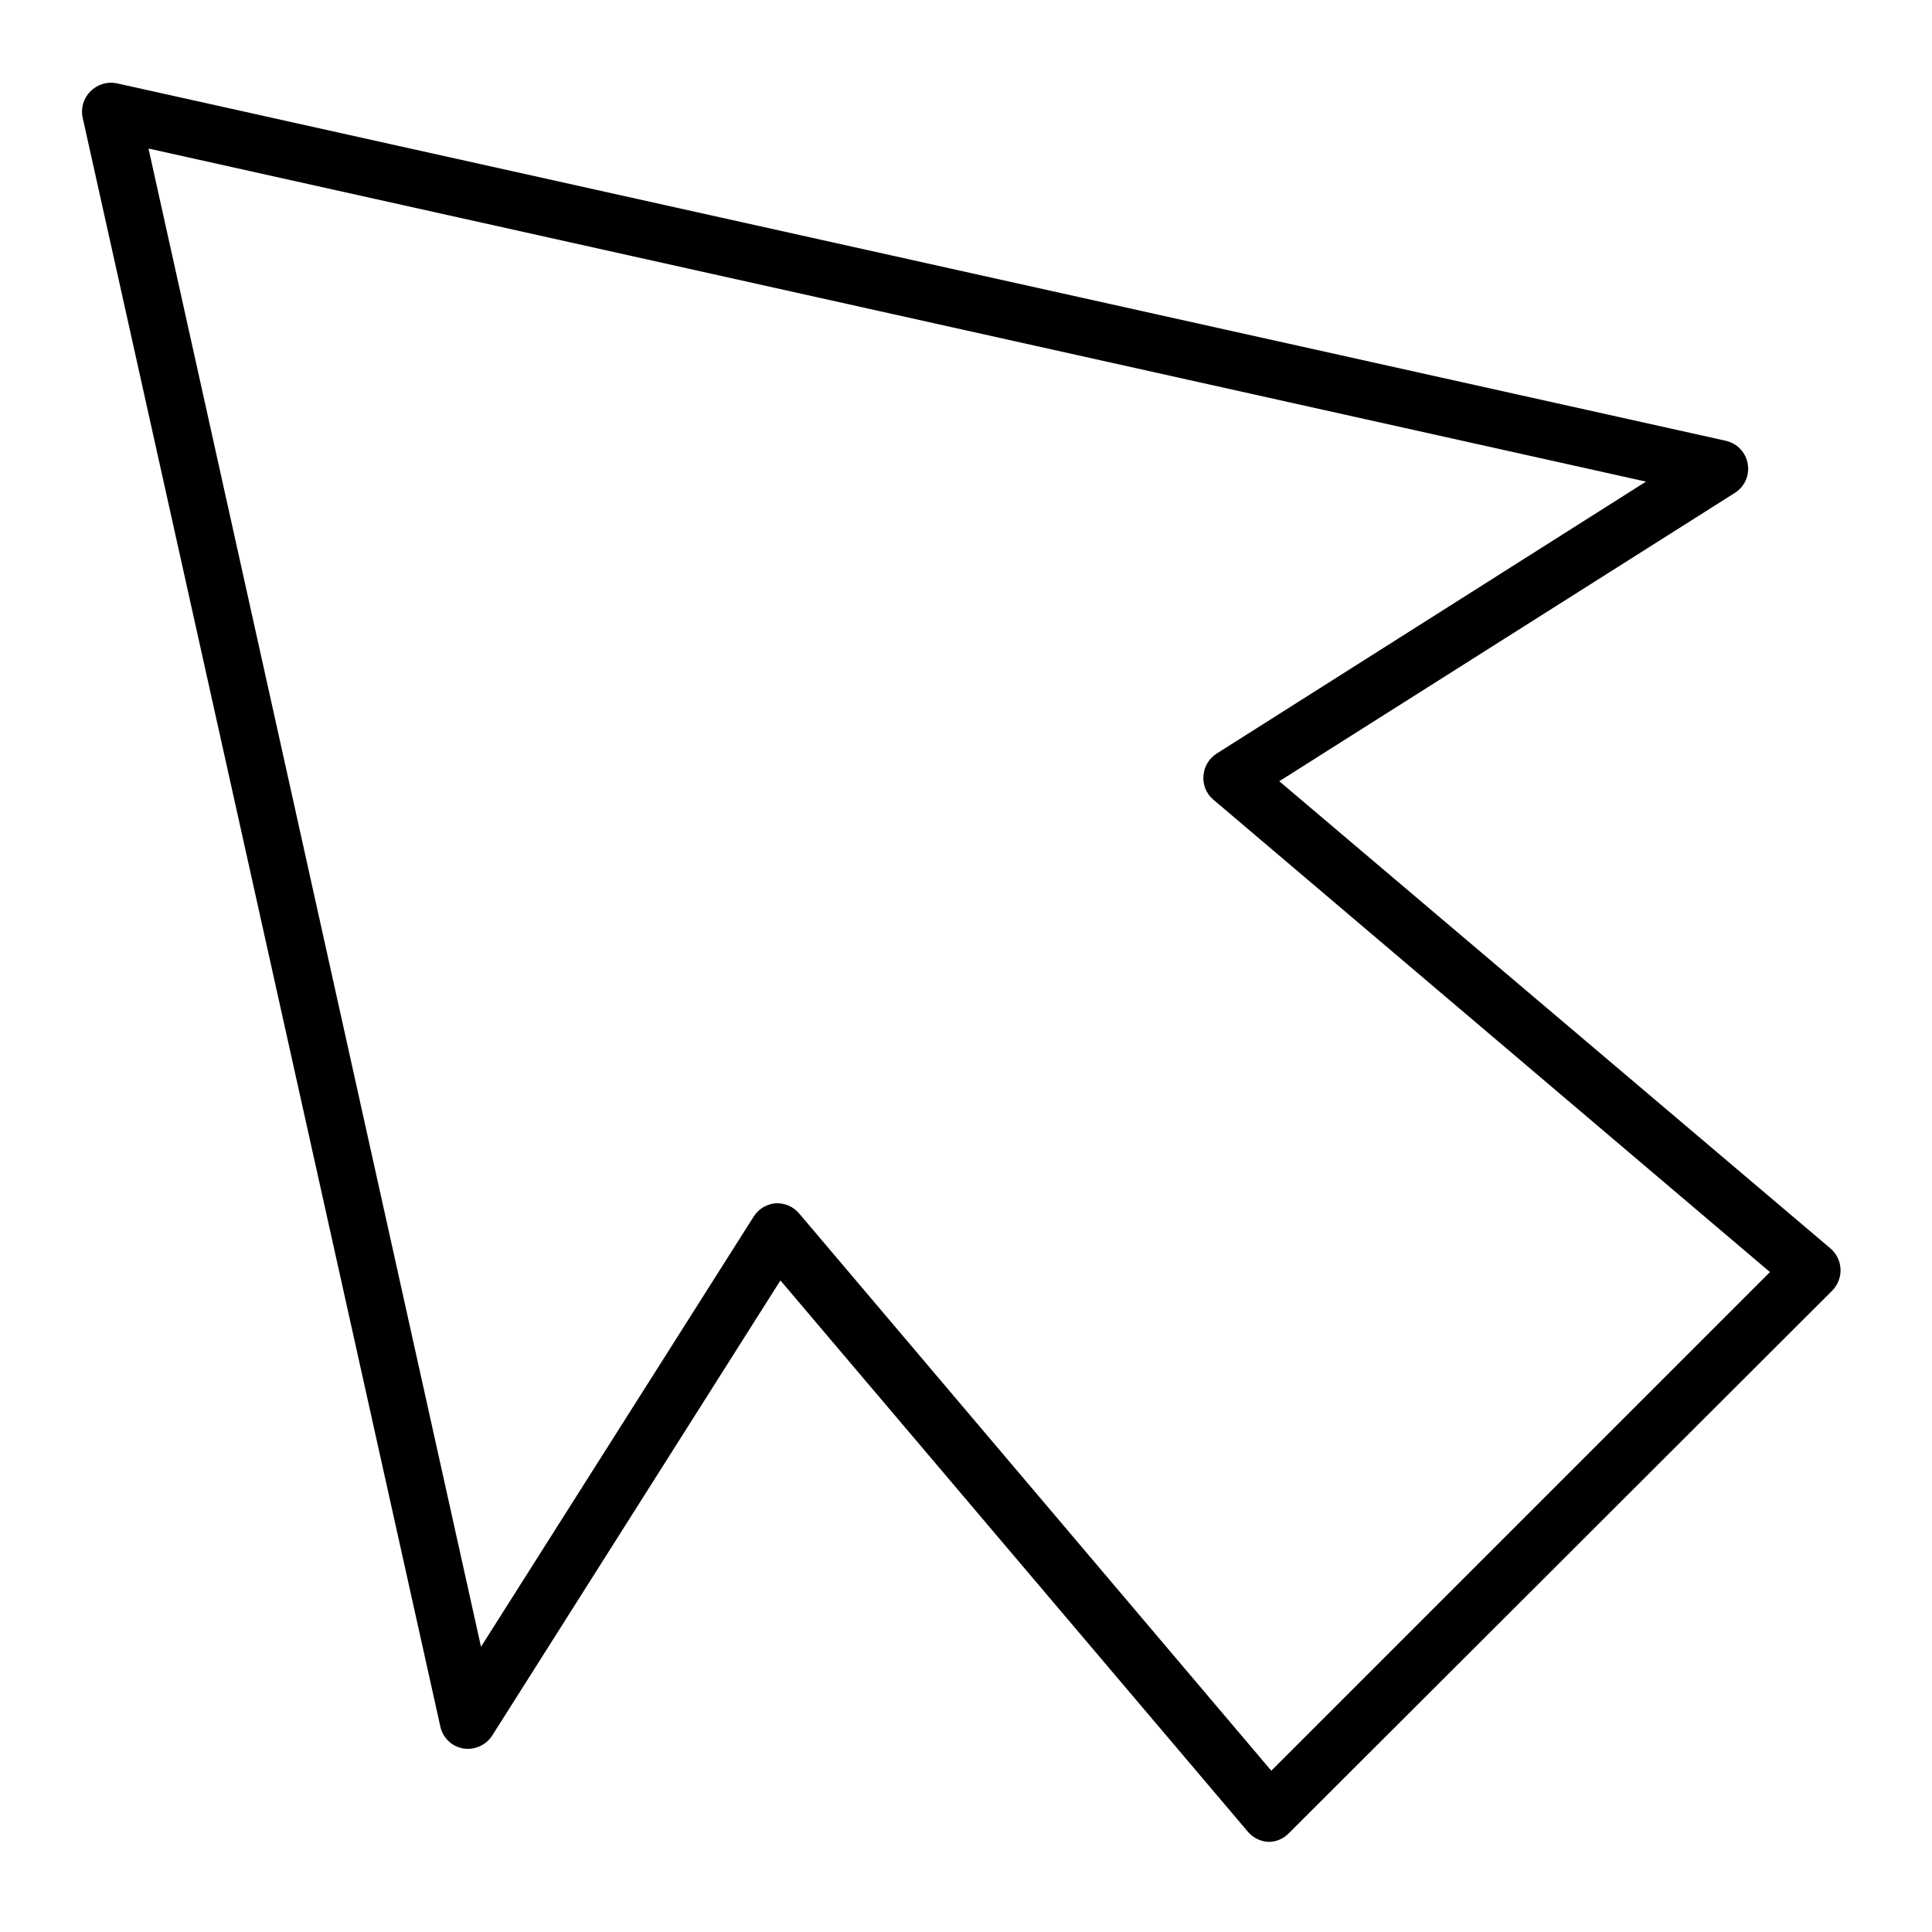 <?xml version="1.0" encoding="UTF-8"?>
<!-- Uploaded to: ICON Repo, www.iconrepo.com, Generator: ICON Repo Mixer Tools -->
<svg fill="#000000" width="800px" height="800px" version="1.1" viewBox="144 144 512 512" xmlns="http://www.w3.org/2000/svg">
 <path d="m607.16 266.89c-0.512-2.957-2.727-5.328-5.641-6.043l-426.58-94.77c-2.551-0.523-5.191 0.293-7 2.168-1.836 1.828-2.598 4.477-2.016 7.004l94.766 426.27c0.633 3 3.027 5.312 6.047 5.844 3.019 0.488 6.047-0.855 7.707-3.426l76.379-120.61 123.89 146.11c1.359 1.609 3.332 2.578 5.441 2.672h0.453c1.918-0.121 3.719-0.969 5.035-2.371l143.94-143.73c1.473-1.508 2.262-3.559 2.176-5.668-0.086-2.106-1.039-4.086-2.629-5.469l-146.11-123.84 120.76-76.426c2.594-1.641 3.934-4.691 3.375-7.711zm-140.76 76.832c-2.027 1.305-3.316 3.492-3.477 5.894-0.199 2.375 0.758 4.699 2.566 6.246l147.57 125.25-132.15 132.15-125.2-147.77c-1.445-1.664-3.543-2.617-5.746-2.617h-0.352c-2.387 0.176-4.551 1.461-5.844 3.477l-72.297 114.06-88.117-397.05 396.85 88.27z"/>
</svg>